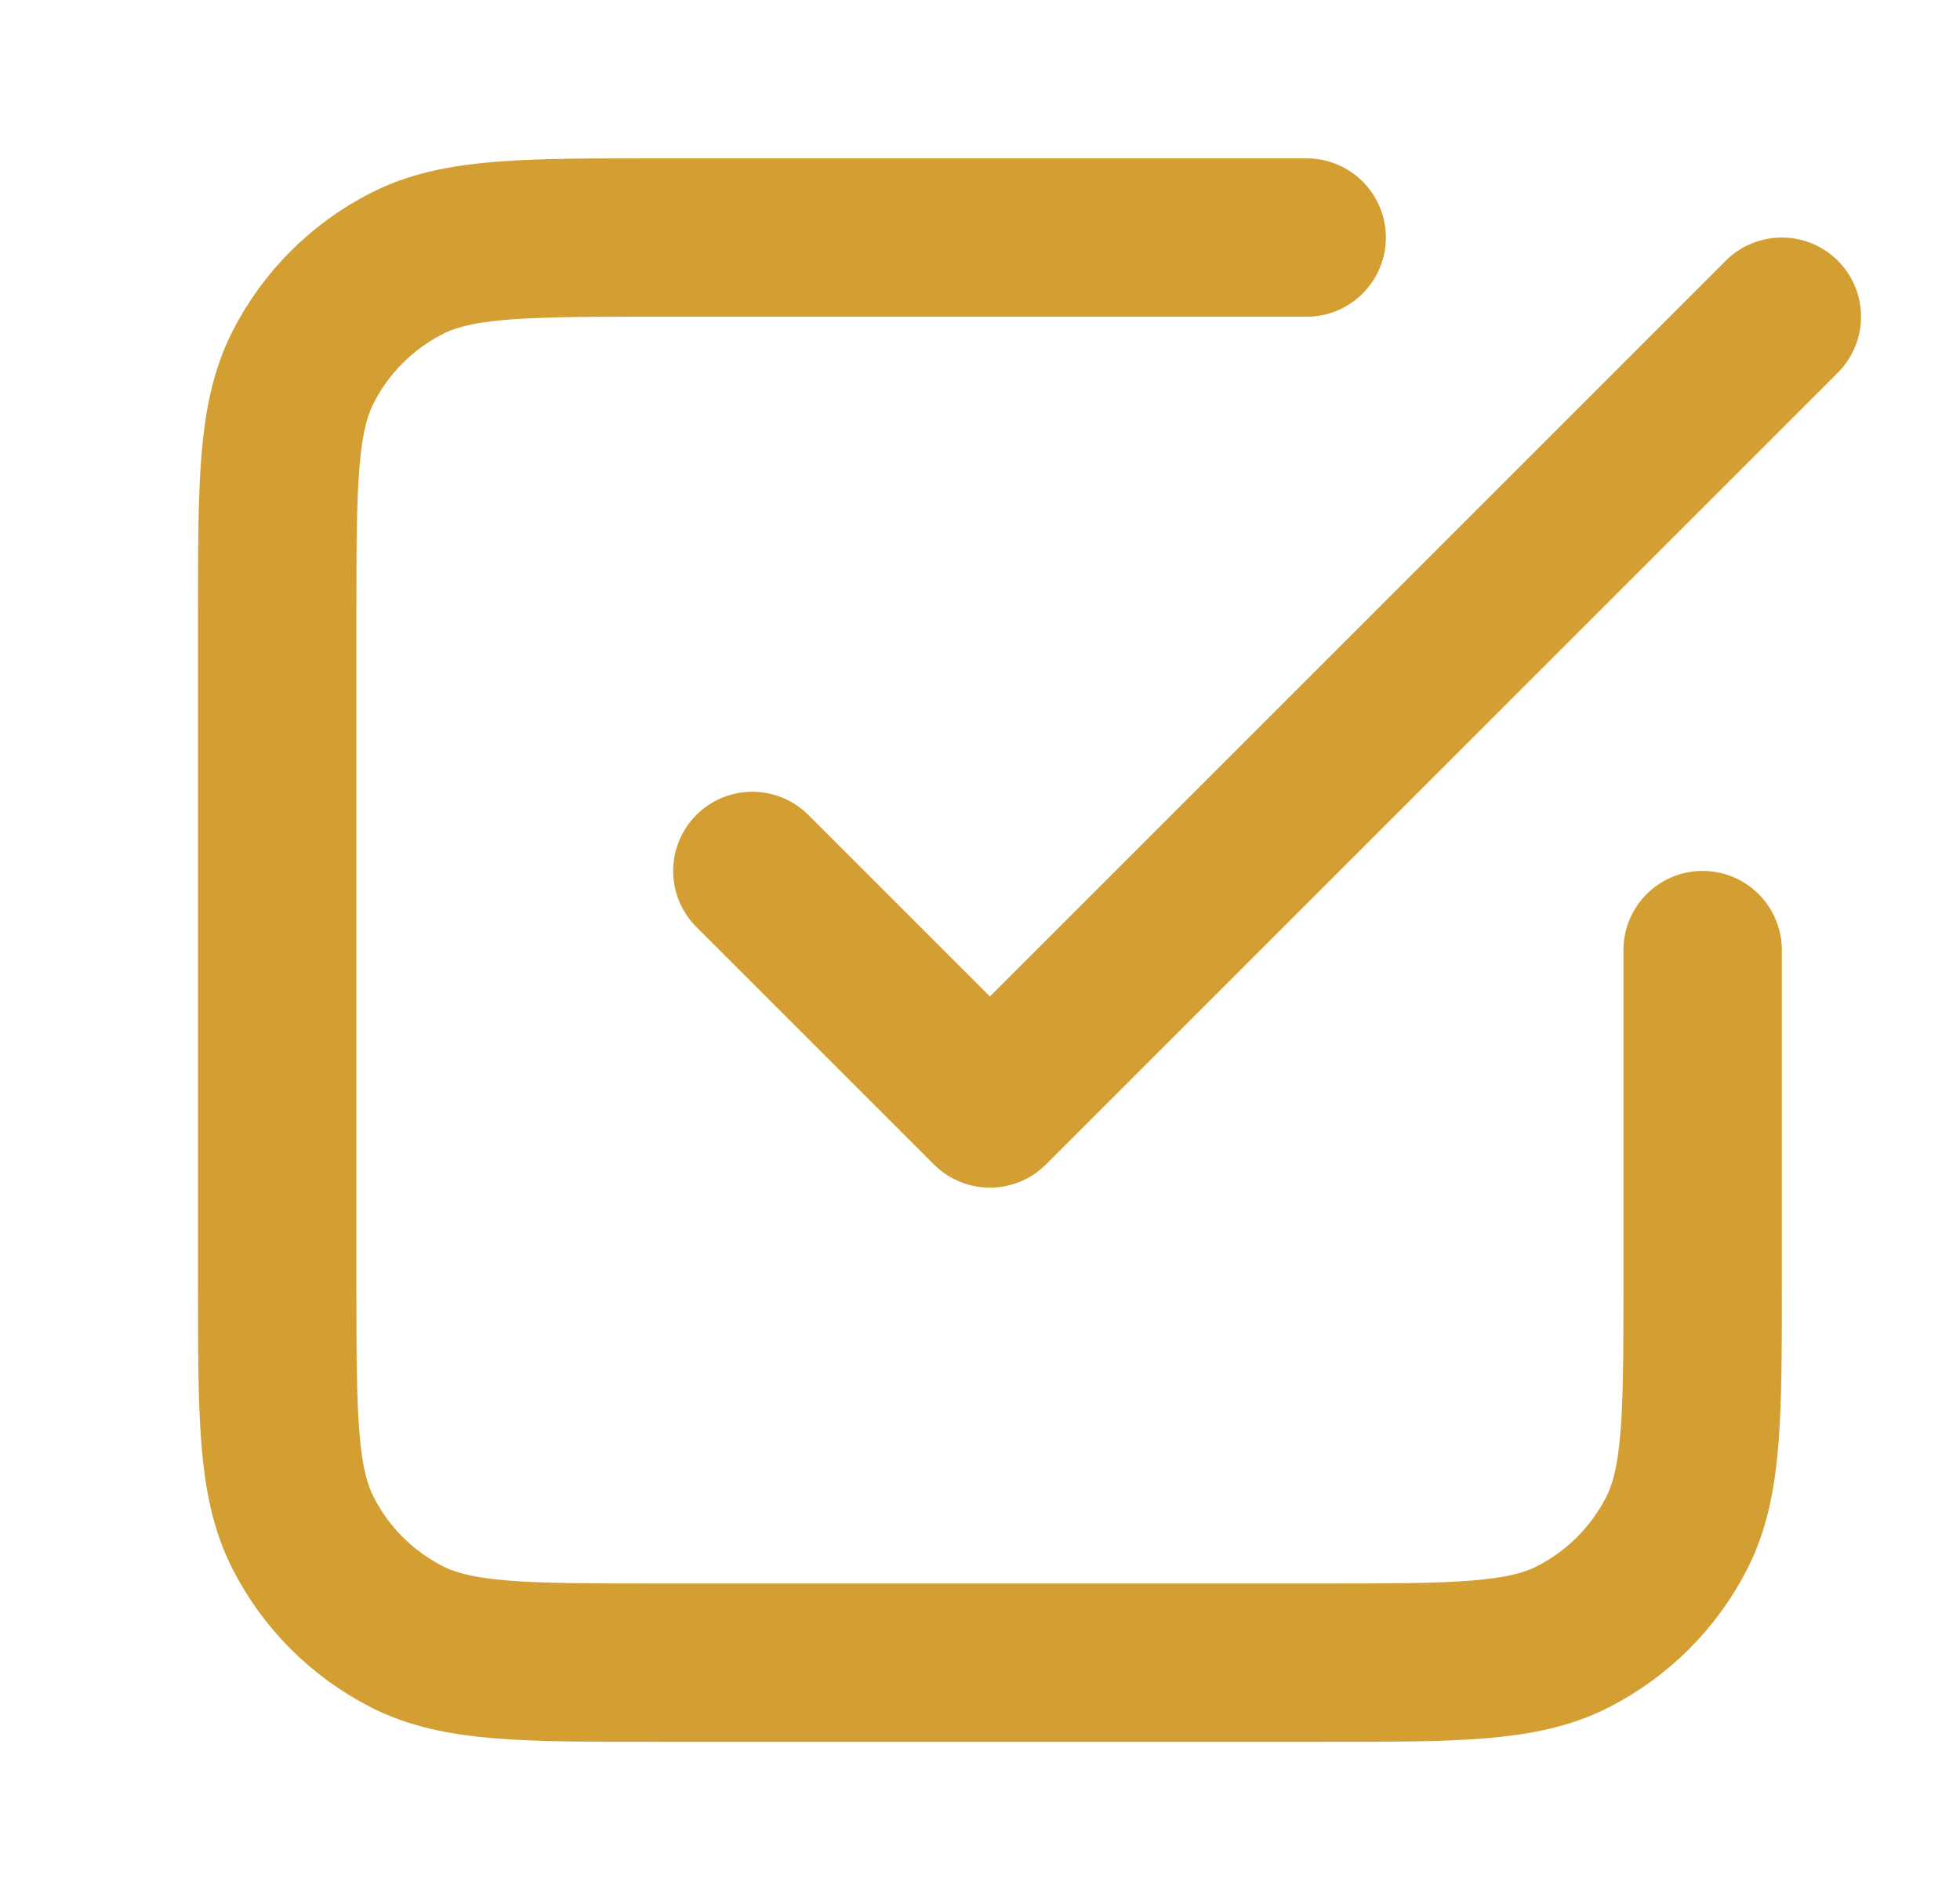 <svg width="33" height="32" viewBox="0 0 33 32" fill="none" xmlns="http://www.w3.org/2000/svg">
<path d="M12.667 14.667L16.667 18.667L30 5.333M22 4H11.067C8.826 4 7.706 4 6.851 4.436C6.098 4.819 5.486 5.431 5.103 6.184C4.667 7.04 4.667 8.16 4.667 10.4V21.6C4.667 23.84 4.667 24.96 5.103 25.816C5.486 26.569 6.098 27.18 6.851 27.564C7.706 28 8.826 28 11.067 28H22.267C24.507 28 25.627 28 26.483 27.564C27.235 27.18 27.847 26.569 28.231 25.816C28.667 24.96 28.667 23.84 28.667 21.6V16" stroke="#D49F32" stroke-width="2.667" stroke-linecap="round" stroke-linejoin="round"/>
</svg>
